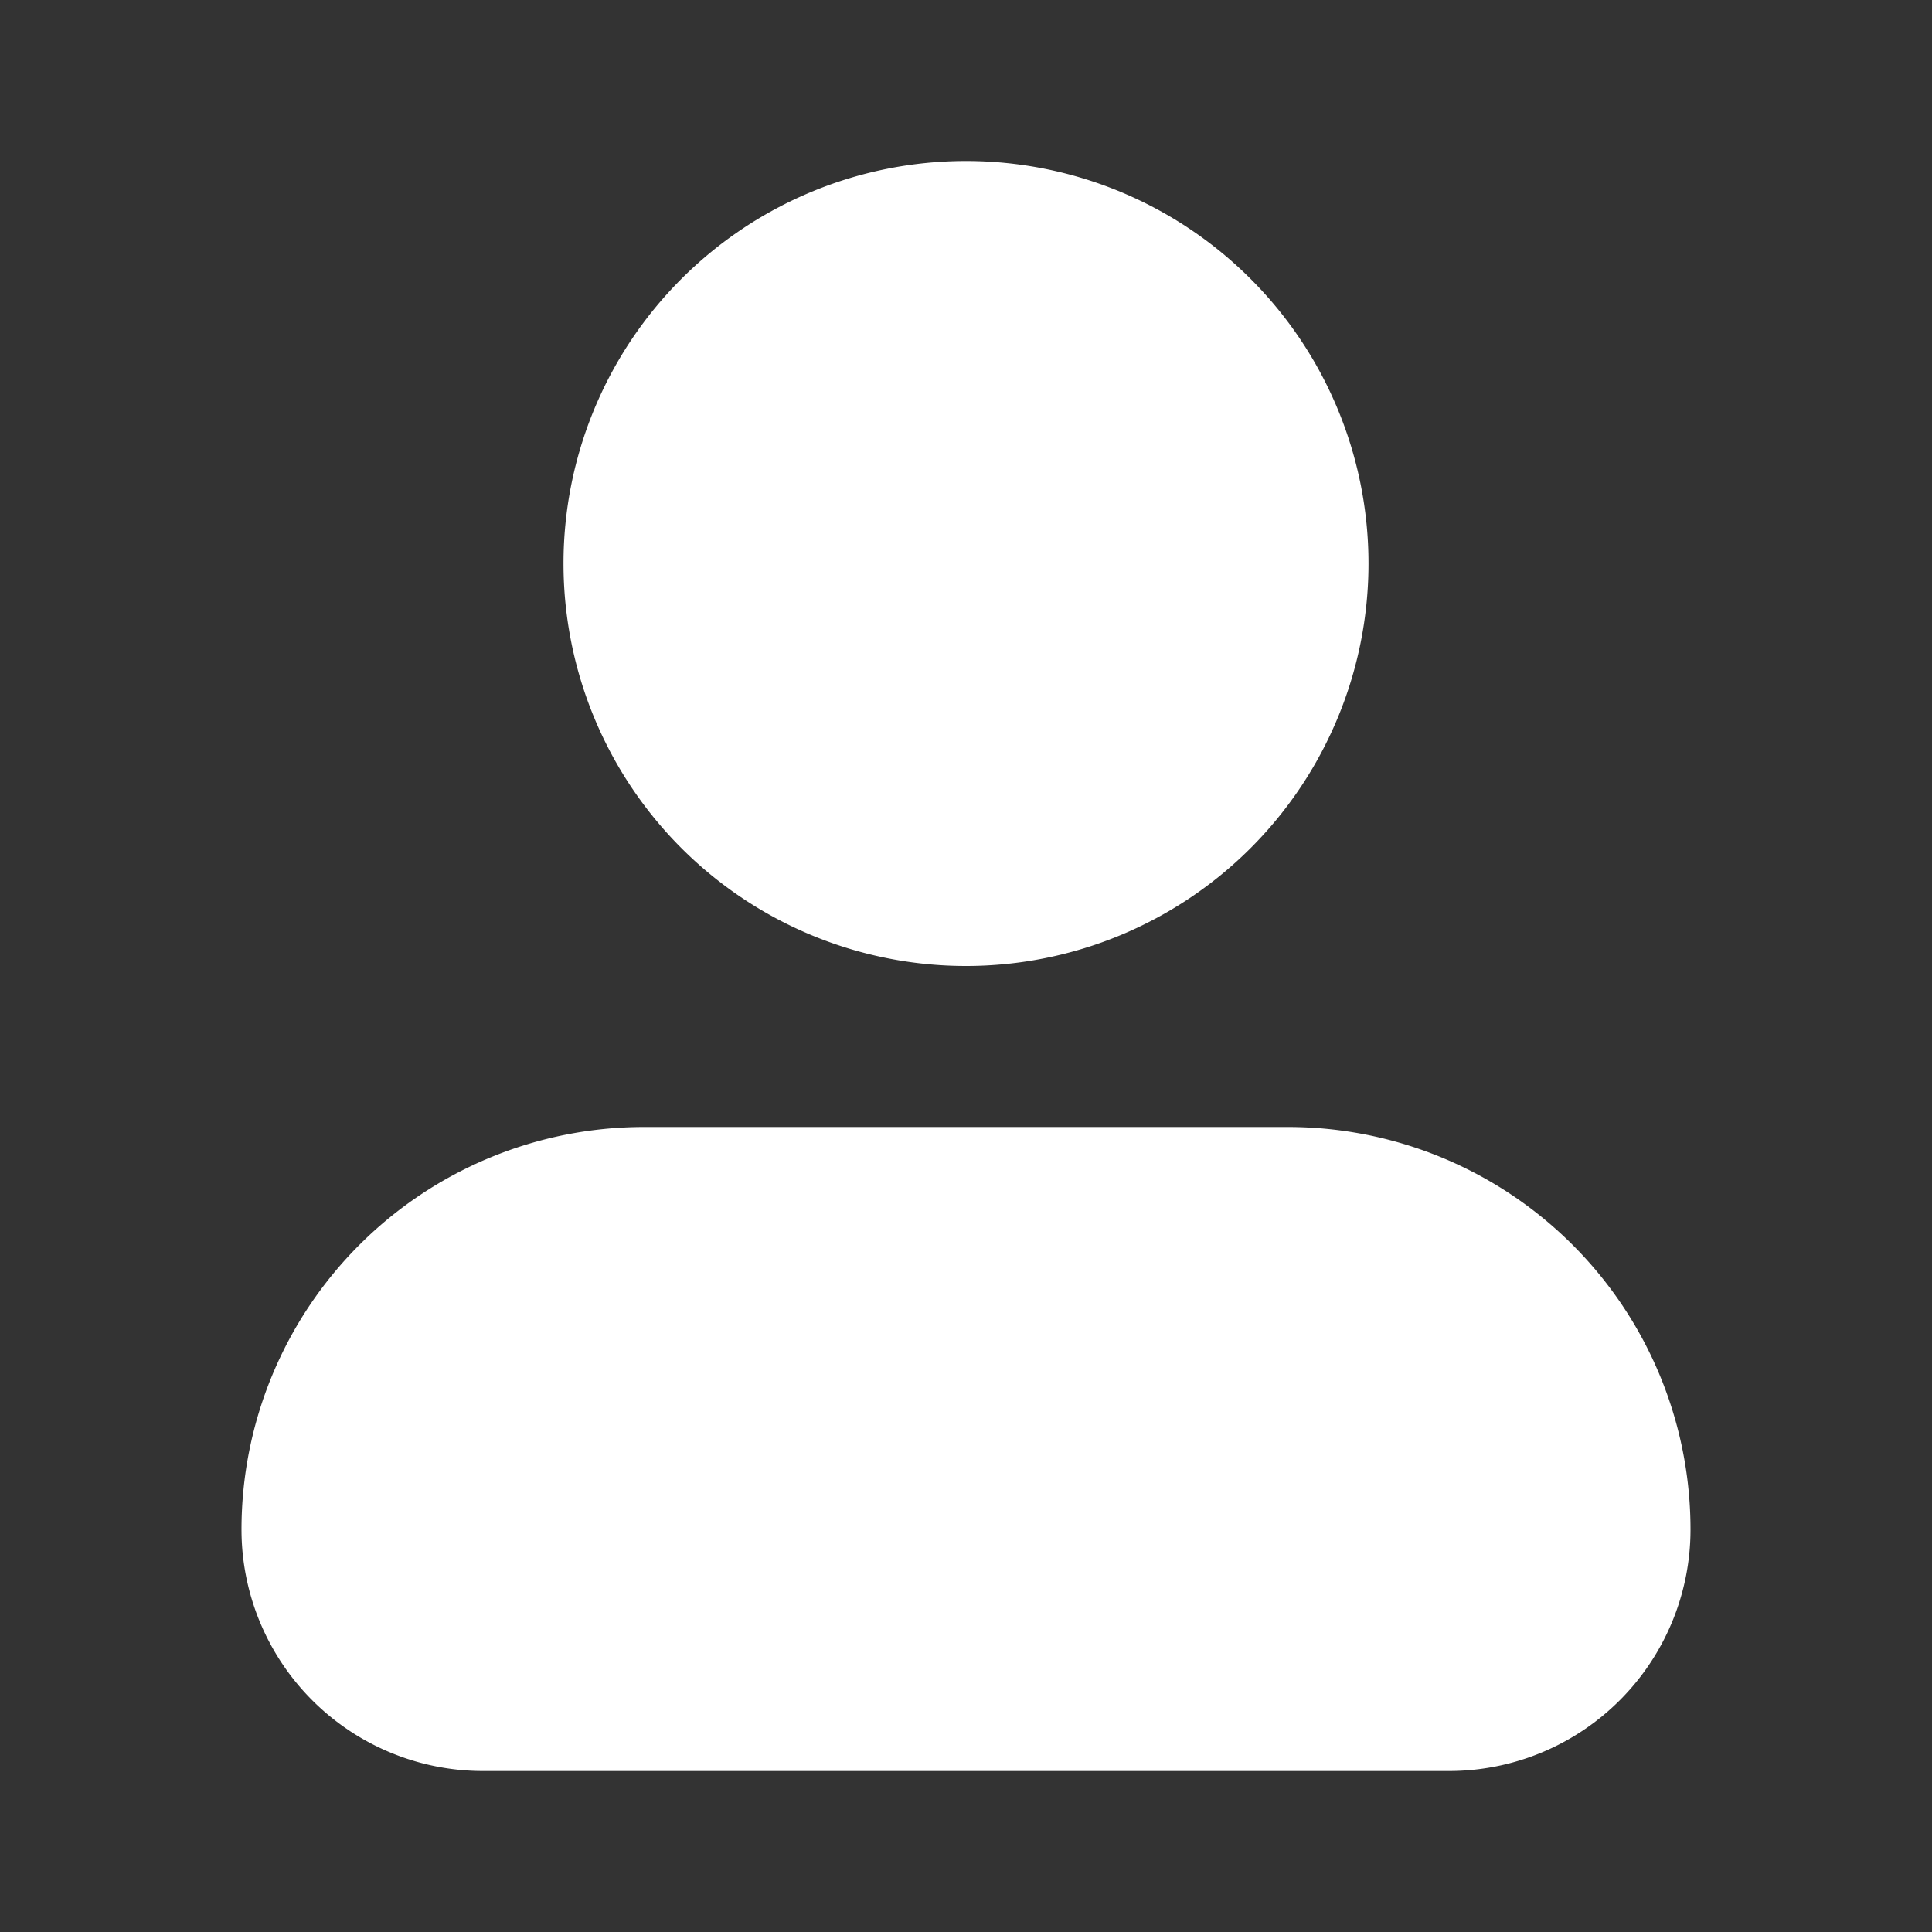 <!DOCTYPE svg PUBLIC "-//W3C//DTD SVG 1.1//EN" "http://www.w3.org/Graphics/SVG/1.1/DTD/svg11.dtd">
<!-- Uploaded to: SVG Repo, www.svgrepo.com, Transformed by: SVG Repo Mixer Tools -->
<svg fill="#000000" width="800px" height="800px" viewBox="0 0 24 24" id="user-2" data-name="Flat Color" xmlns="http://www.w3.org/2000/svg" class="icon flat-color">
<rect x="0" y="0" width="24" height="24" fill="#333333" stroke="none"/>
<g id="SVGRepo_bgCarrier" stroke-width="0"/>
<g id="SVGRepo_tracerCarrier" stroke-linecap="round" stroke-linejoin="round"/>
<g id="SVGRepo_iconCarrier">
<path id="primary" d="M21,19a3,3,0,0,1-3,3H6a3,3,0,0,1-3-3,5,5,0,0,1,5-5h8A5,5,0,0,1,21,19Zm-9-7A5,5,0,1,0,7,7,5,5,0,0,0,12,12Z" style="fill: #ffffff;"/>
</g>
</svg>